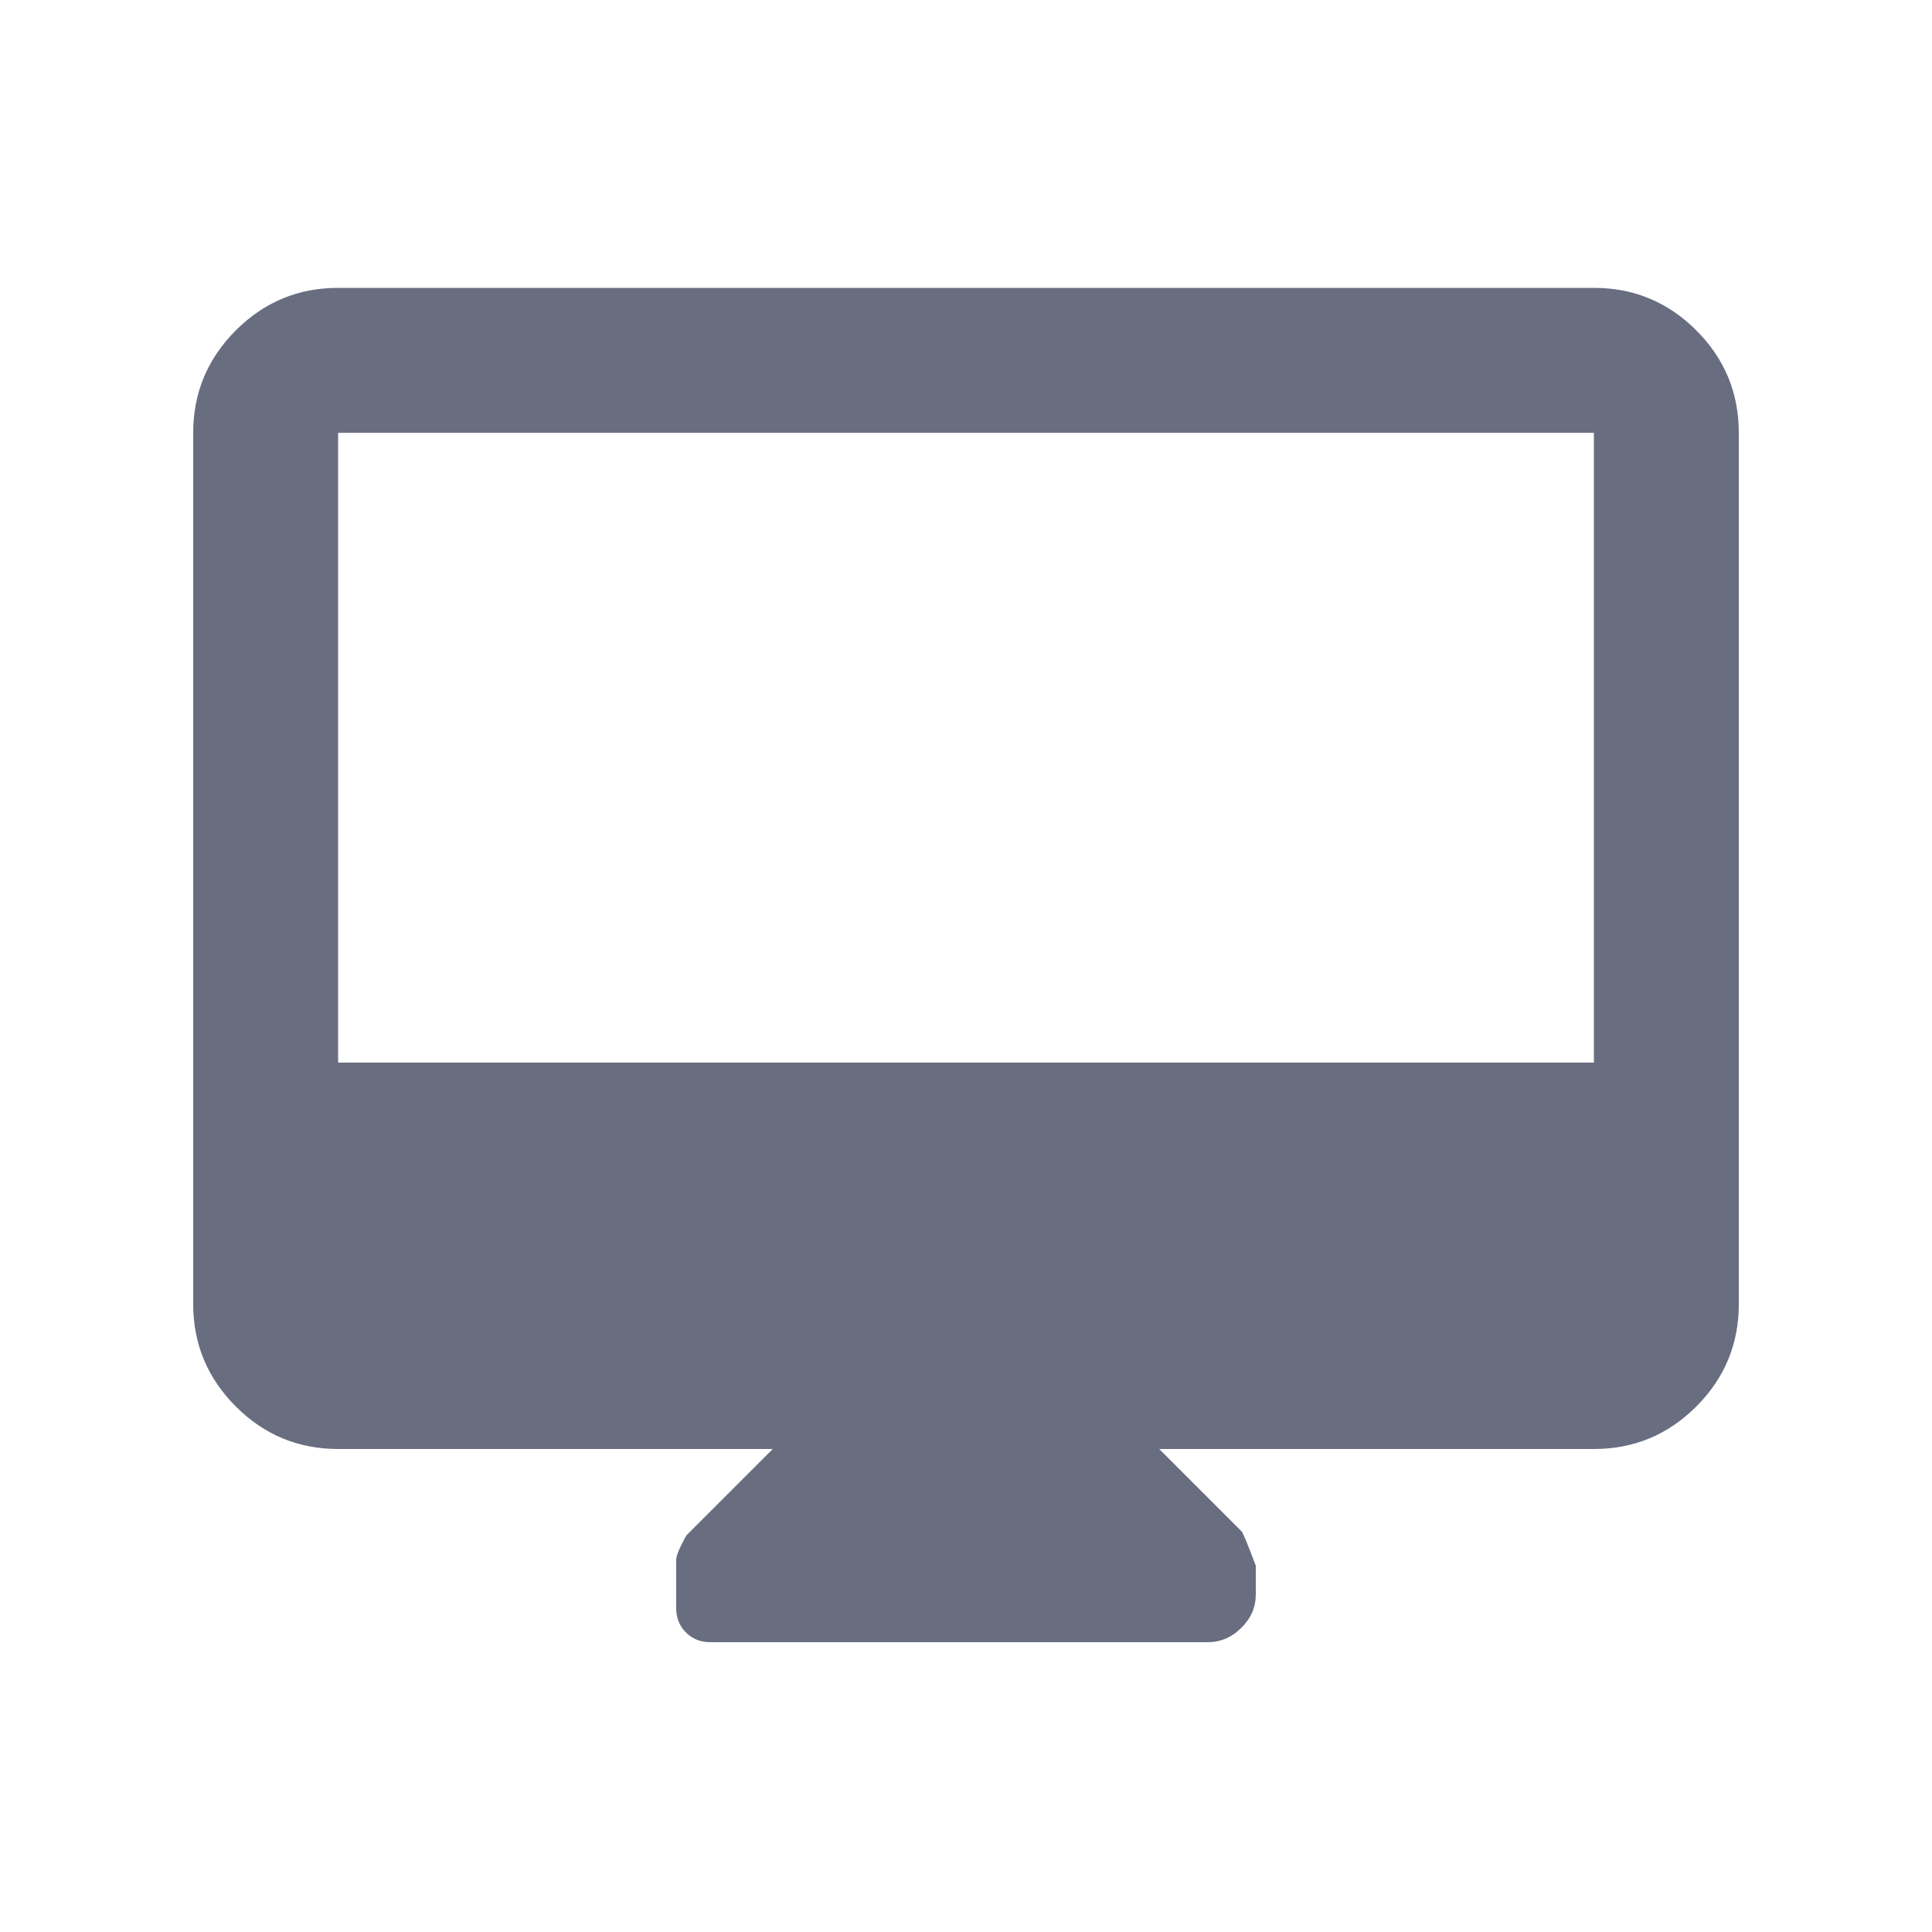 <svg width="16" height="16" viewBox="0 0 16 16" fill="none" xmlns="http://www.w3.org/2000/svg">
<mask id="mask0_8386_1900" style="mask-type:alpha" maskUnits="userSpaceOnUse" x="0" y="0" width="16" height="16">
<rect width="16" height="16" fill="#D9D9D9"/>
</mask>
<g mask="url(#mask0_8386_1900)">
<path d="M6.4 12H2.8C2.47 12 2.188 11.883 1.953 11.648C1.718 11.413 1.6 11.13 1.6 10.8V3.584C1.6 3.254 1.718 2.971 1.953 2.736C2.188 2.501 2.47 2.384 2.8 2.384H13.2C13.53 2.384 13.813 2.501 14.048 2.736C14.283 2.971 14.4 3.254 14.4 3.584V10.8C14.4 11.13 14.283 11.413 14.048 11.648C13.813 11.883 13.53 12 13.2 12H9.6L10.282 12.682C10.294 12.694 10.333 12.789 10.4 12.967V13.204C10.4 13.31 10.36 13.402 10.28 13.481C10.2 13.561 10.107 13.6 10 13.6H5.883C5.802 13.6 5.735 13.573 5.681 13.52C5.627 13.466 5.6 13.399 5.6 13.319V12.917C5.6 12.883 5.628 12.817 5.683 12.717L6.4 12ZM2.8 8.8H13.2V3.584H2.8V8.8Z" fill="#696D80"/>
</g>
</svg>
